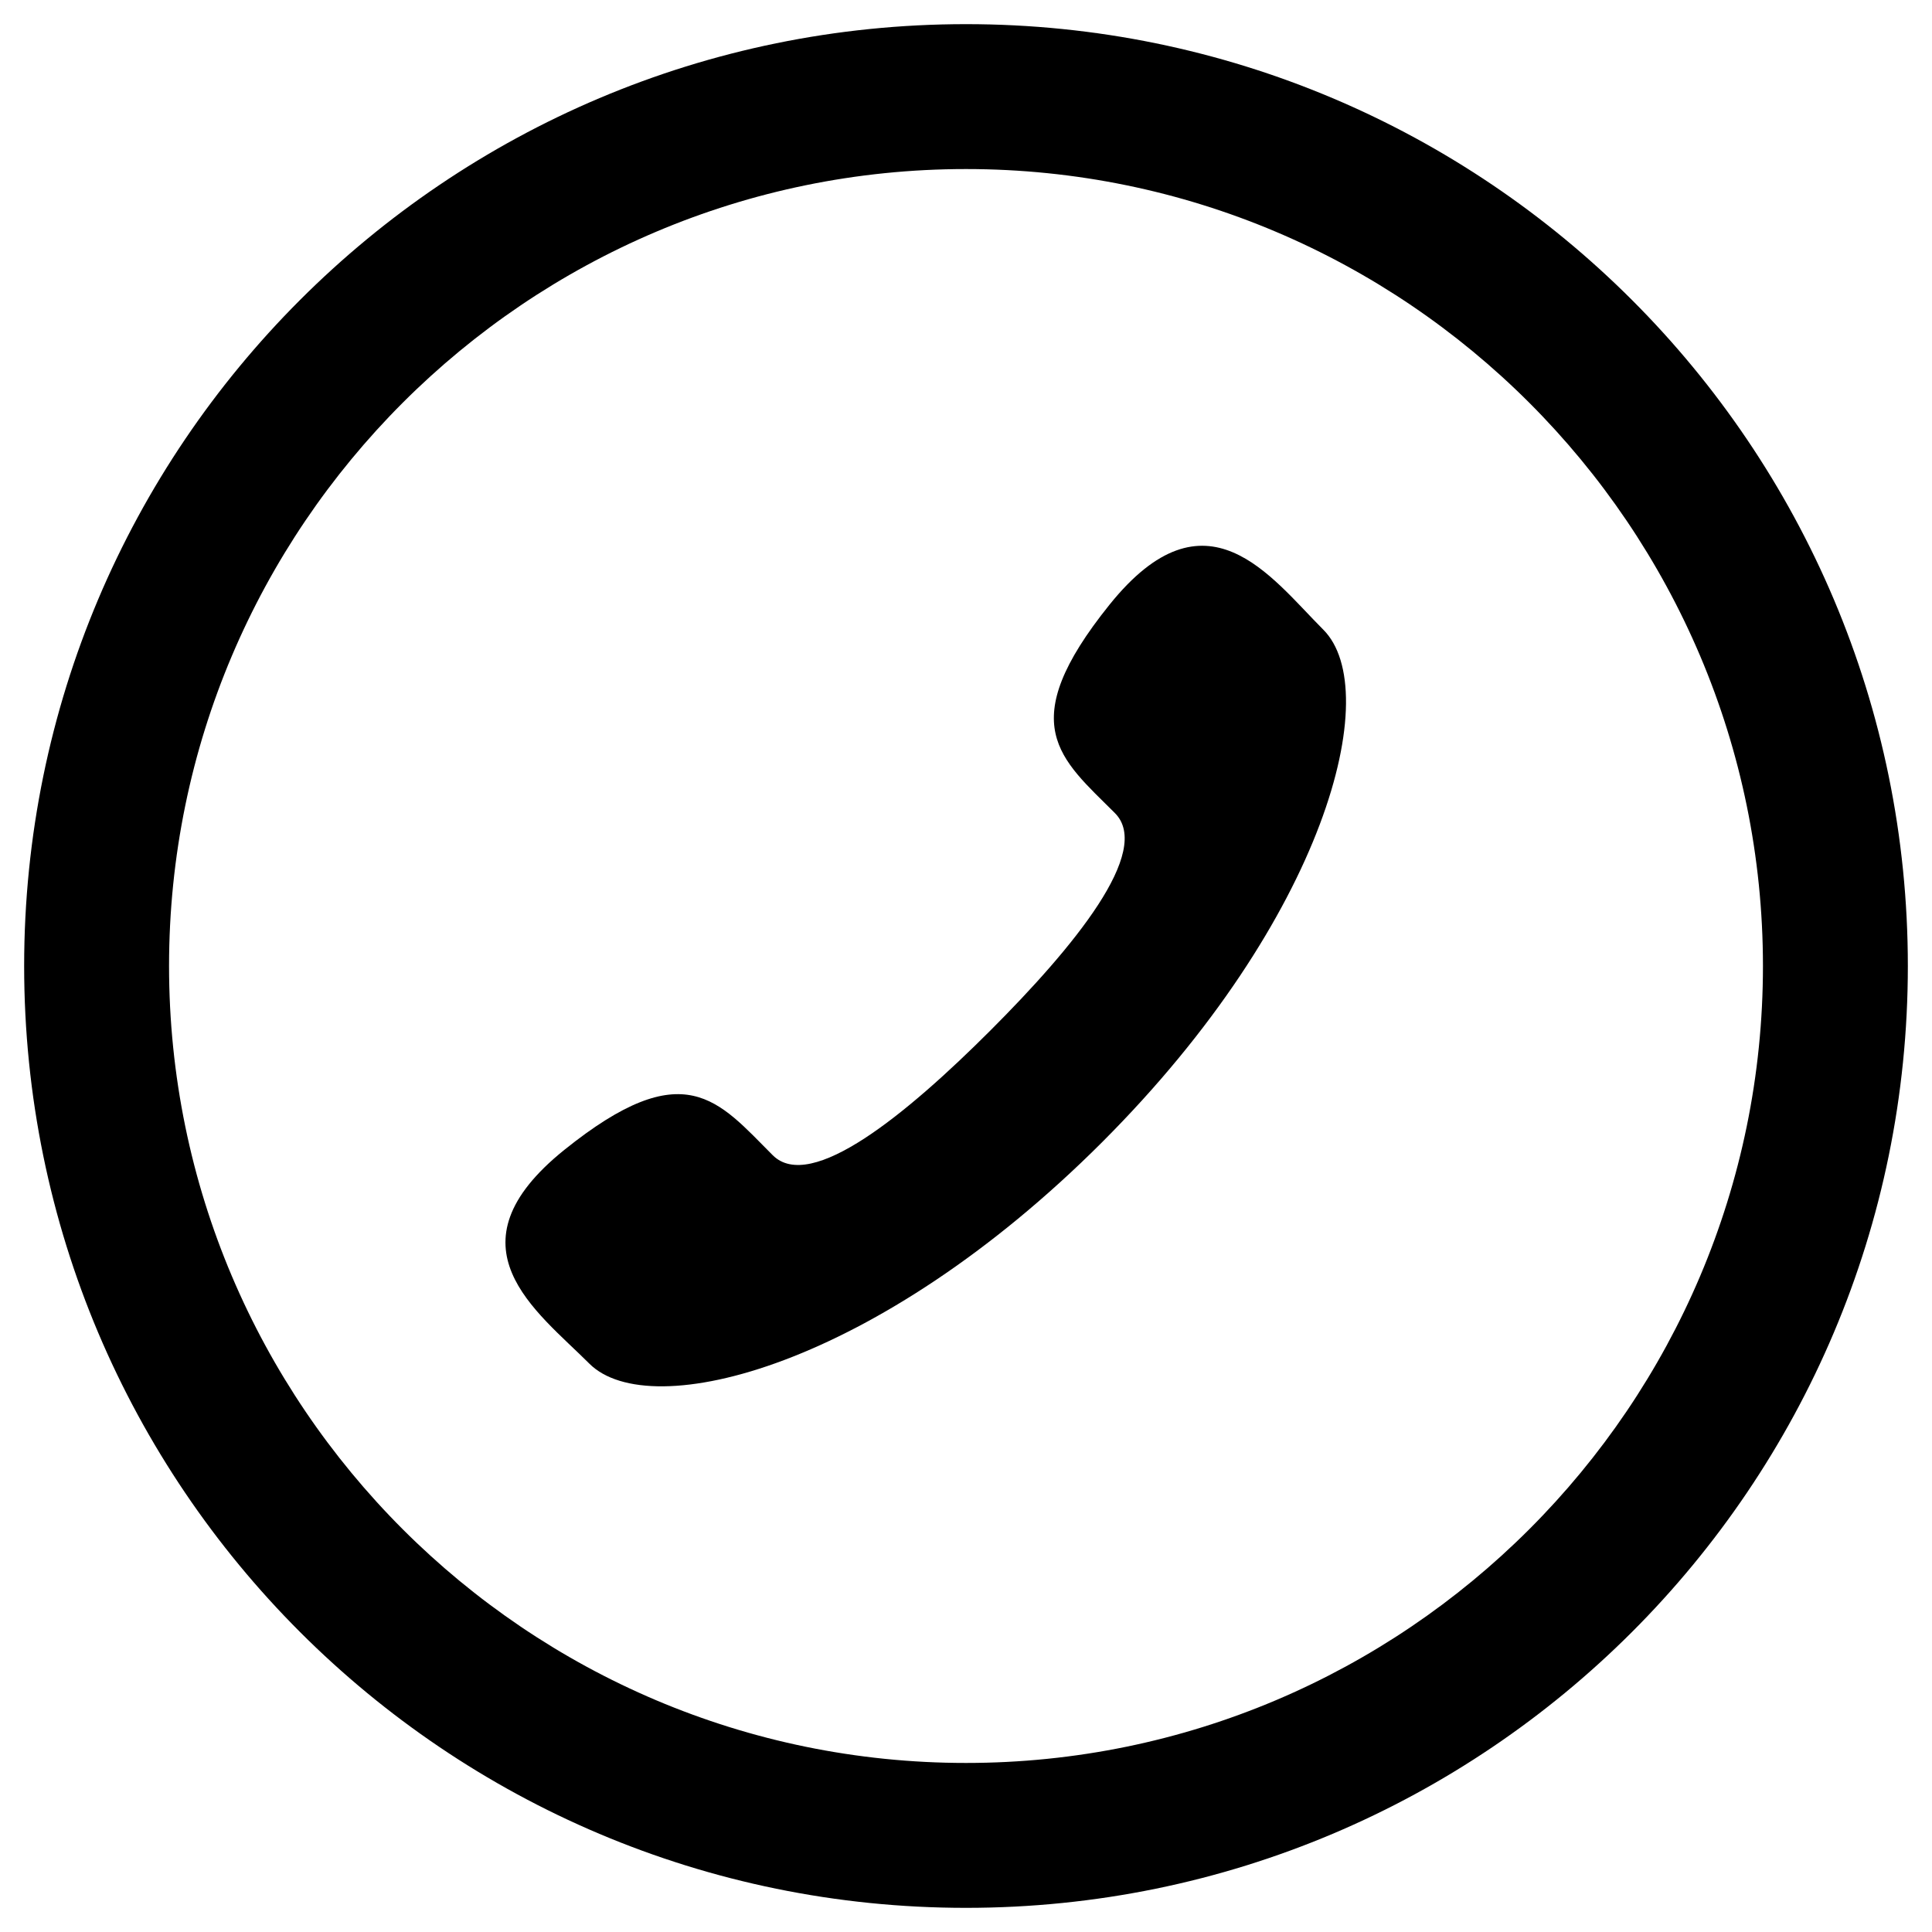 <?xml version="1.0" encoding="utf-8"?>
<!-- Generator: Adobe Illustrator 14.0.0, SVG Export Plug-In . SVG Version: 6.00 Build 43363)  -->
<!DOCTYPE svg PUBLIC "-//W3C//DTD SVG 1.1//EN" "http://www.w3.org/Graphics/SVG/1.1/DTD/svg11.dtd">
<svg version="1.1" id="Capa_1" xmlns="http://www.w3.org/2000/svg" xmlns:xlink="http://www.w3.org/1999/xlink" x="0px" y="0px"
	 width="40px" height="40px" viewBox="0 0 40 40" enable-background="new 0 0 40 40" xml:space="preserve">
<path d="M20.503,21.337c-1.723,1.722-3.717,3.368-4.505,2.58c-1.129-1.13-1.824-2.112-4.313-0.111c-2.488,2-0.577,3.332,0.516,4.426
	c1.262,1.262,5.965,0.066,10.615-4.582c4.647-4.649,5.844-9.352,4.581-10.614c-1.094-1.094-2.426-3.004-4.426-0.516
	c-2,2.487-1.018,3.184,0.111,4.313C23.871,17.62,22.226,19.614,20.503,21.337"/>
<path display="none" d="M10.244,14.528c0.566,0.304,8.413,4.519,8.704,4.676c0.293,0.156,0.67,0.232,1.052,0.232
	c0.381,0,0.759-0.076,1.051-0.232c0.293-0.157,8.139-4.372,8.705-4.676c0.567-0.304,1.104-1.26,0.063-1.26H10.182
	C9.141,13.268,9.676,14.224,10.244,14.528 M29.996,16.85c-0.644,0.336-8.551,4.471-8.945,4.677c-0.394,0.205-0.67,0.231-1.051,0.231
	c-0.382,0-0.658-0.026-1.052-0.231c-0.394-0.206-8.3-4.341-8.945-4.677c-0.453-0.236-0.449,0.041-0.449,0.255v8.515
	c0,0.485,0.648,1.112,1.151,1.112h18.589c0.504,0,1.151-0.627,1.151-1.112v-8.515C30.445,16.89,30.45,16.613,29.996,16.85"/>
<g>
	<path d="M20,3.5c9.098,0,16.5,7.402,16.5,16.5c0,9.098-7.402,16.5-16.5,16.5c-9.098,0-16.5-7.402-16.5-16.5
		C3.5,10.902,10.902,3.5,20,3.5 M20,0.5C9.23,0.5,0.5,9.23,0.5,20S9.23,39.5,20,39.5S39.5,30.77,39.5,20S30.77,0.5,20,0.5L20,0.5z"
		/>
</g>
</svg>
